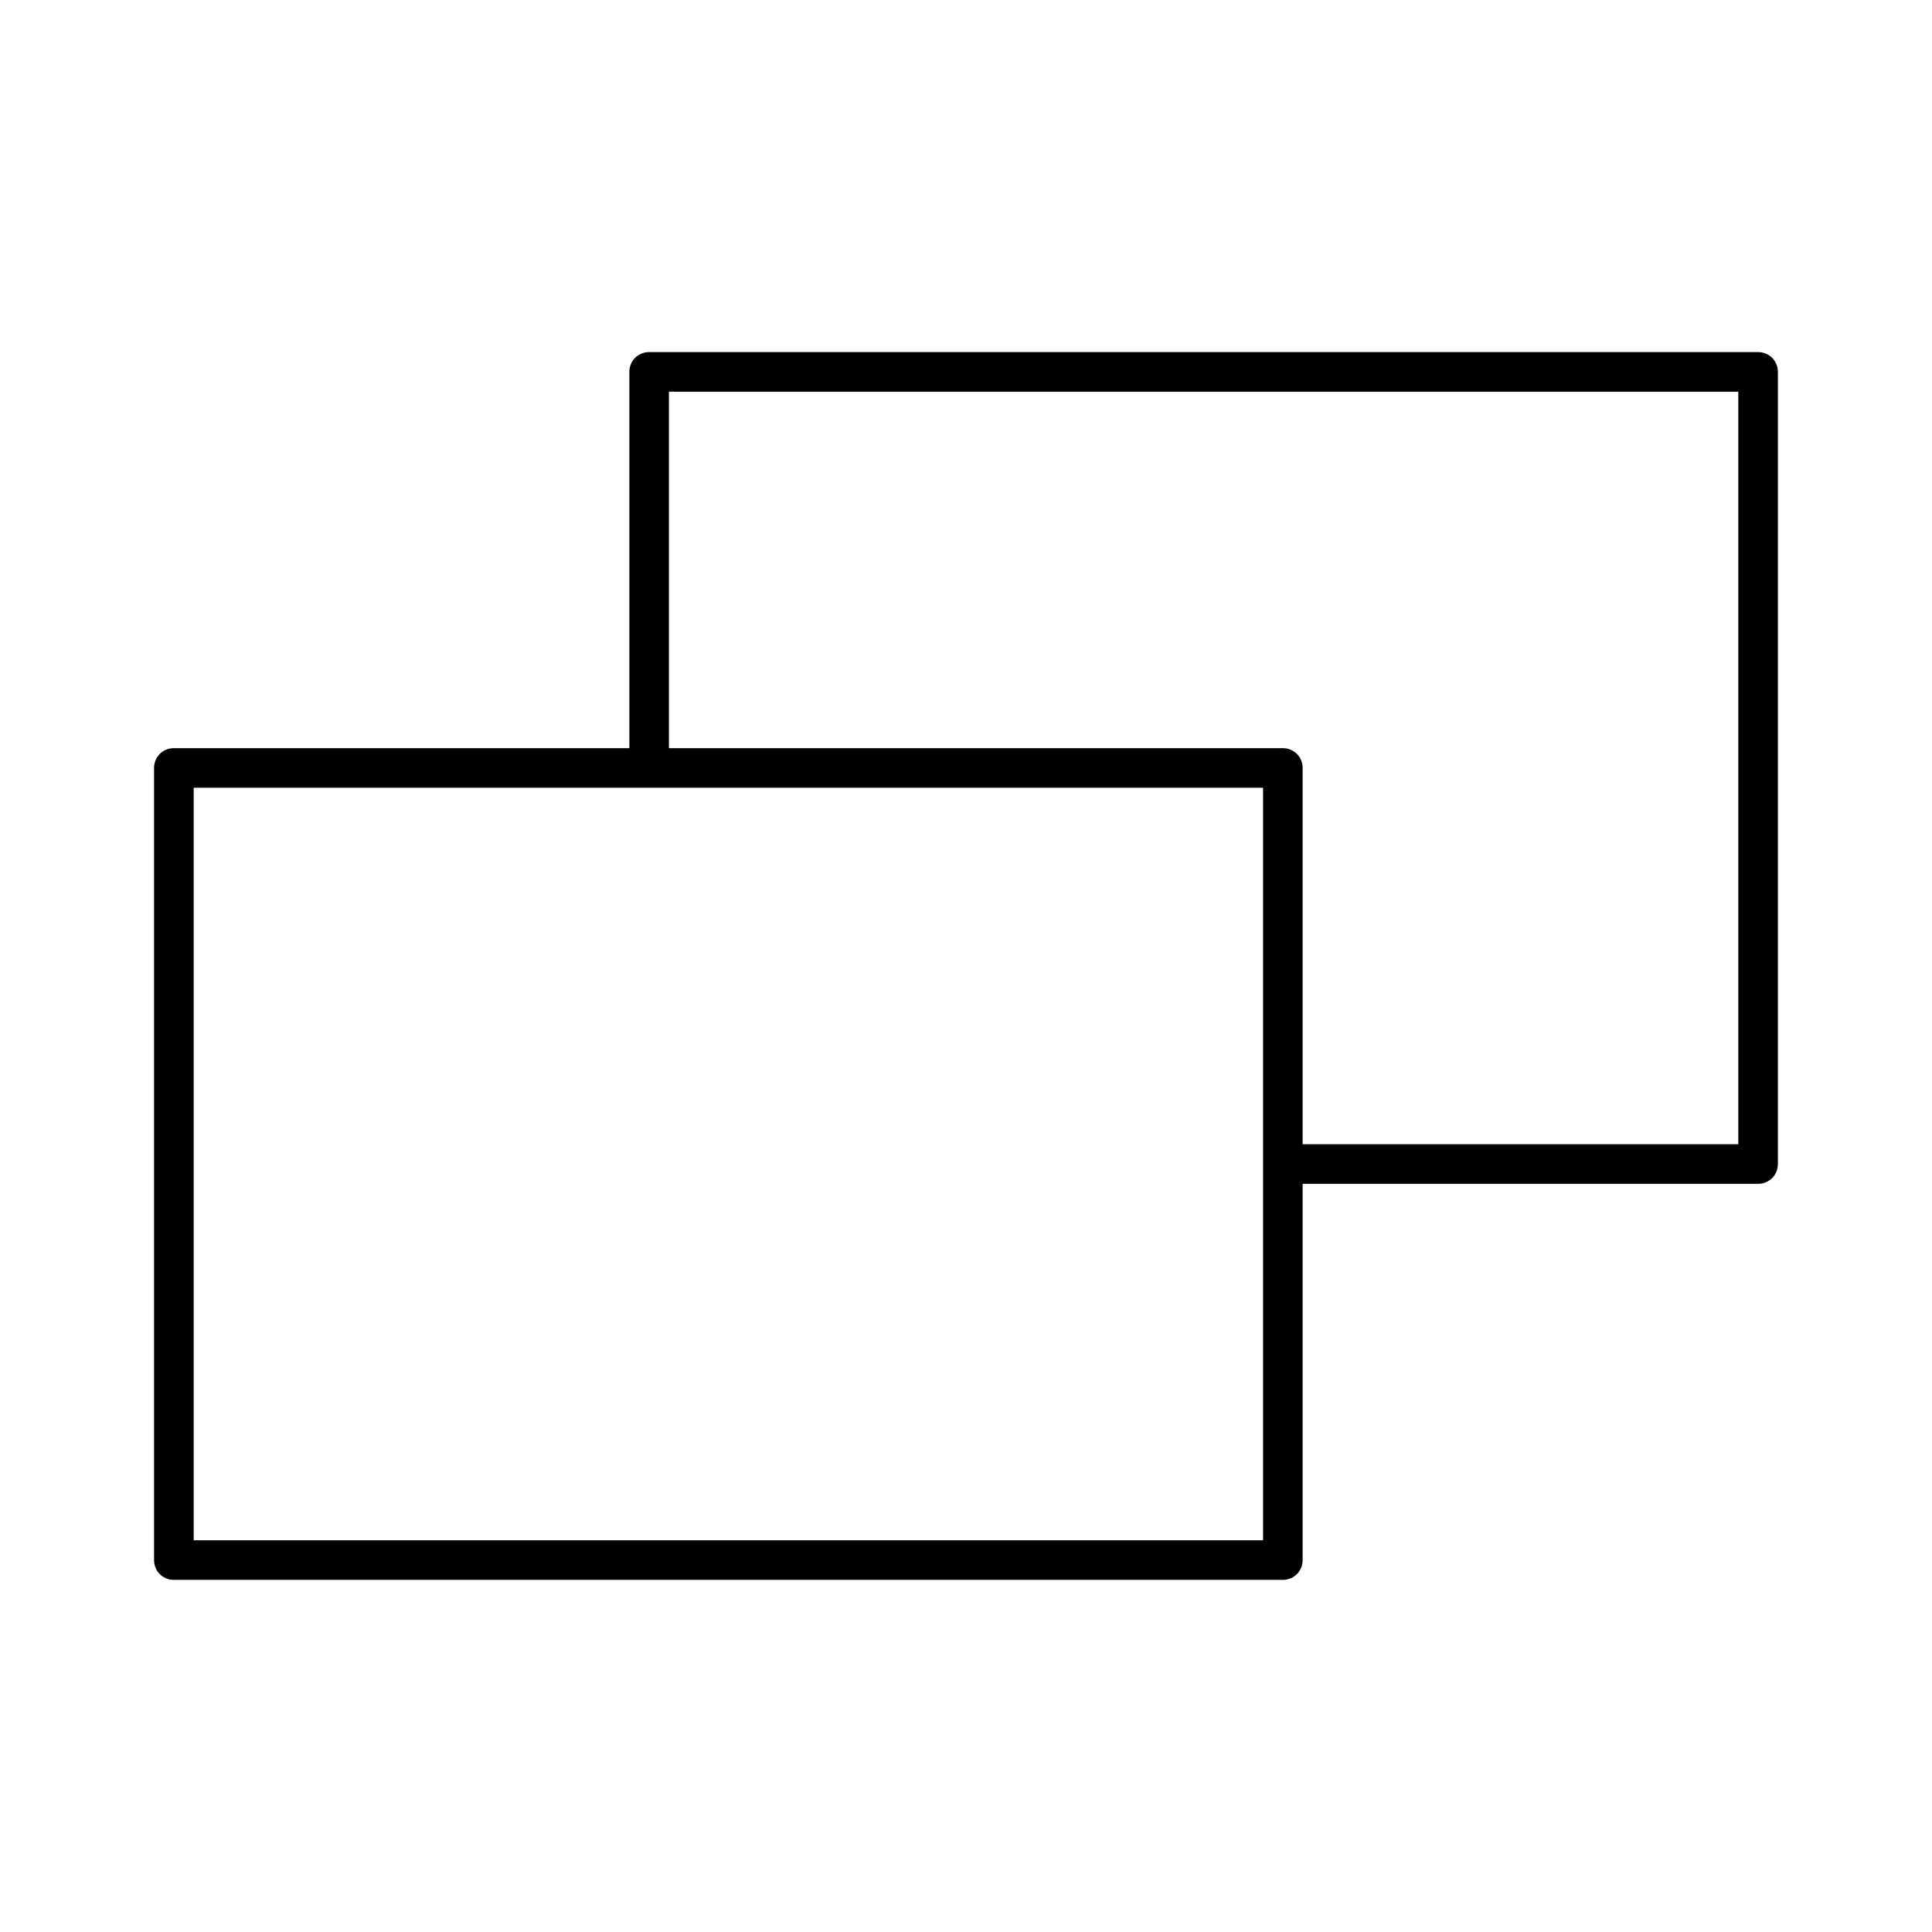 <?xml version="1.0" encoding="UTF-8"?>
<!-- Uploaded to: ICON Repo, www.iconrepo.com, Generator: ICON Repo Mixer Tools -->
<svg fill="#000000" width="800px" height="800px" version="1.1" viewBox="144 144 512 512" xmlns="http://www.w3.org/2000/svg">
 <path d="m609.92 237.31h-293.89c-2.938 0-5.246 2.309-5.246 5.246v99.711l-120.71 0.004c-2.938 0-5.246 2.309-5.246 5.246v209.92c0 2.938 2.309 5.246 5.246 5.246h293.89c2.938 0 5.246-2.309 5.246-5.246v-99.711h120.7c2.938 0 5.246-2.309 5.246-5.246l0.004-209.92c0-2.938-2.309-5.25-5.25-5.25zm-131.2 314.88h-283.39v-199.43h283.39zm125.95-104.96h-115.46v-99.711c0-2.938-2.309-5.246-5.246-5.246l-162.69-0.004v-94.465h283.39z"/>
</svg>